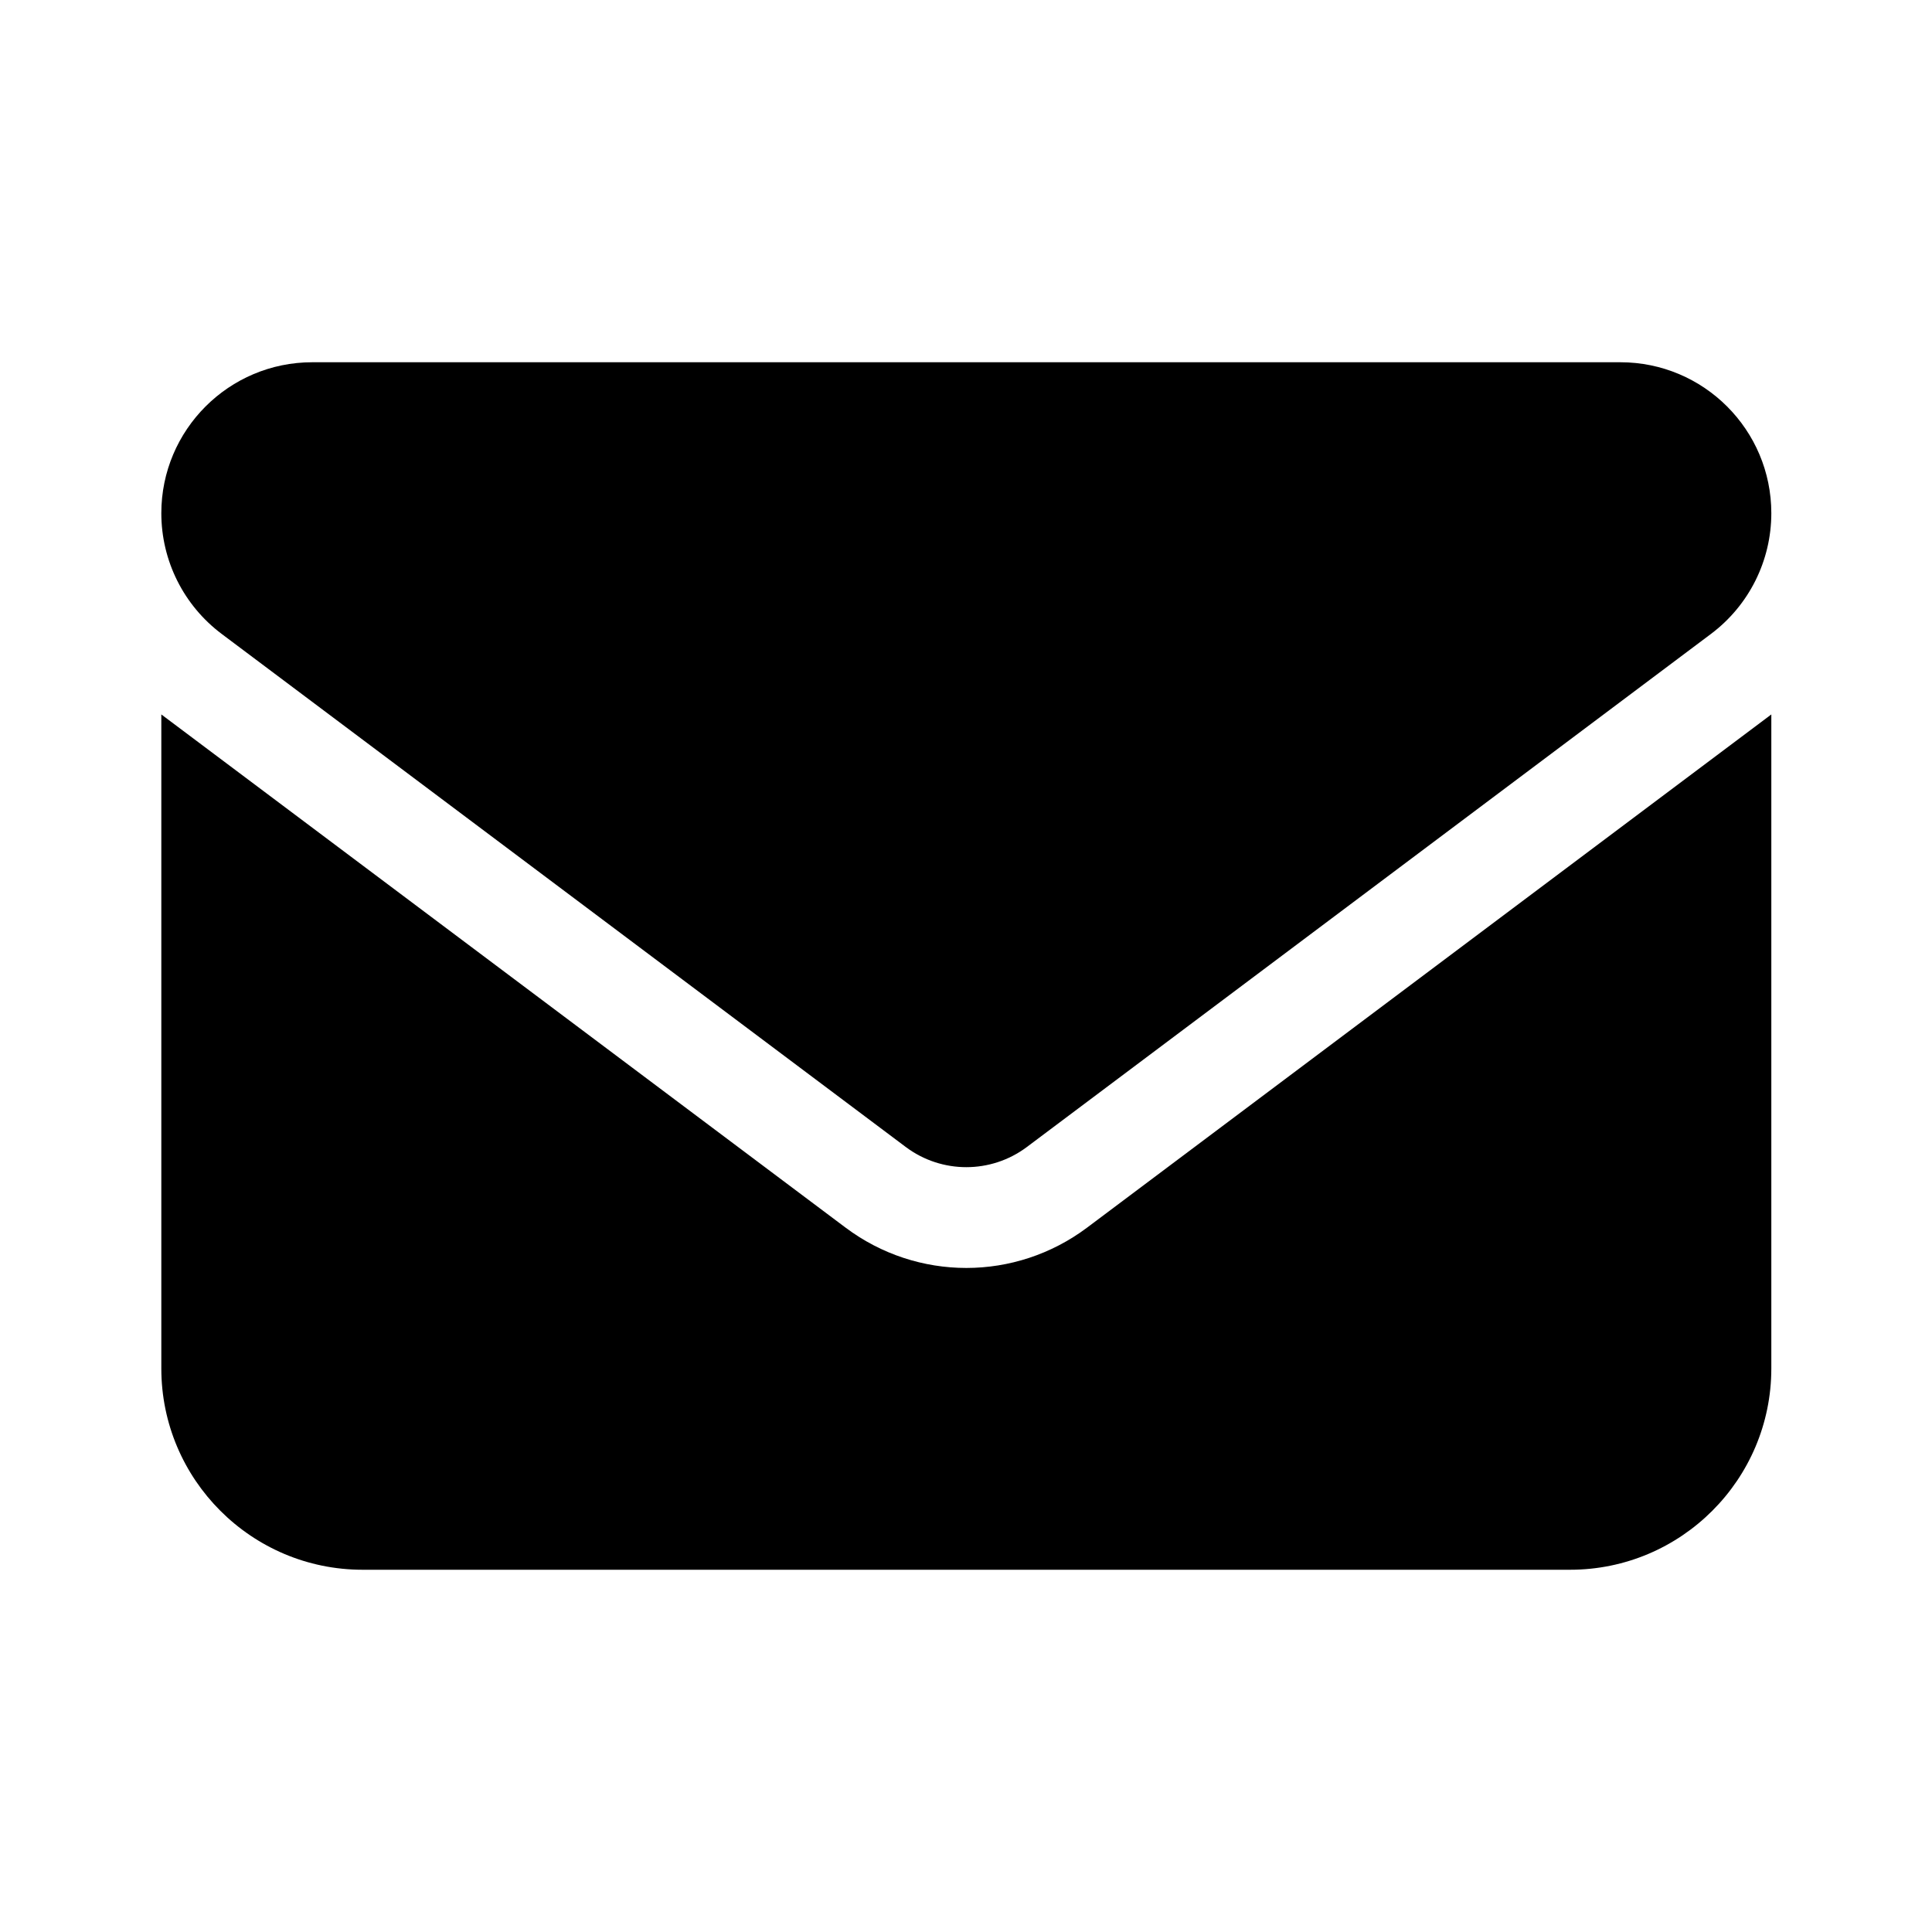 <svg width="24" height="24" viewBox="0 0 24 24" fill="none" xmlns="http://www.w3.org/2000/svg">
    <g clip-path="url(#clip0_988_2236)">
        <path d="M3.879 4.5C2.844 4.5 2.004 5.34 2.004 6.375C2.004 6.965 2.281 7.52 2.754 7.875L11.254 14.25C11.699 14.582 12.309 14.582 12.754 14.25L21.254 7.875C21.727 7.52 22.004 6.965 22.004 6.375C22.004 5.34 21.164 4.5 20.129 4.5H3.879ZM2.004 8.875V17C2.004 18.379 3.125 19.5 4.504 19.5H19.504C20.883 19.5 22.004 18.379 22.004 17V8.875L13.504 15.25C12.613 15.918 11.395 15.918 10.504 15.25L2.004 8.875Z" fill="black" style="fill:black;fill-opacity:1;"/>
    </g>
    <defs>
        <clipPath id="clip0_988_2236">
            <rect width="20" height="20" fill="white" style="fill:white;fill-opacity:1;" transform="translate(2.004 2)"/>
        </clipPath>
    </defs>
</svg>
